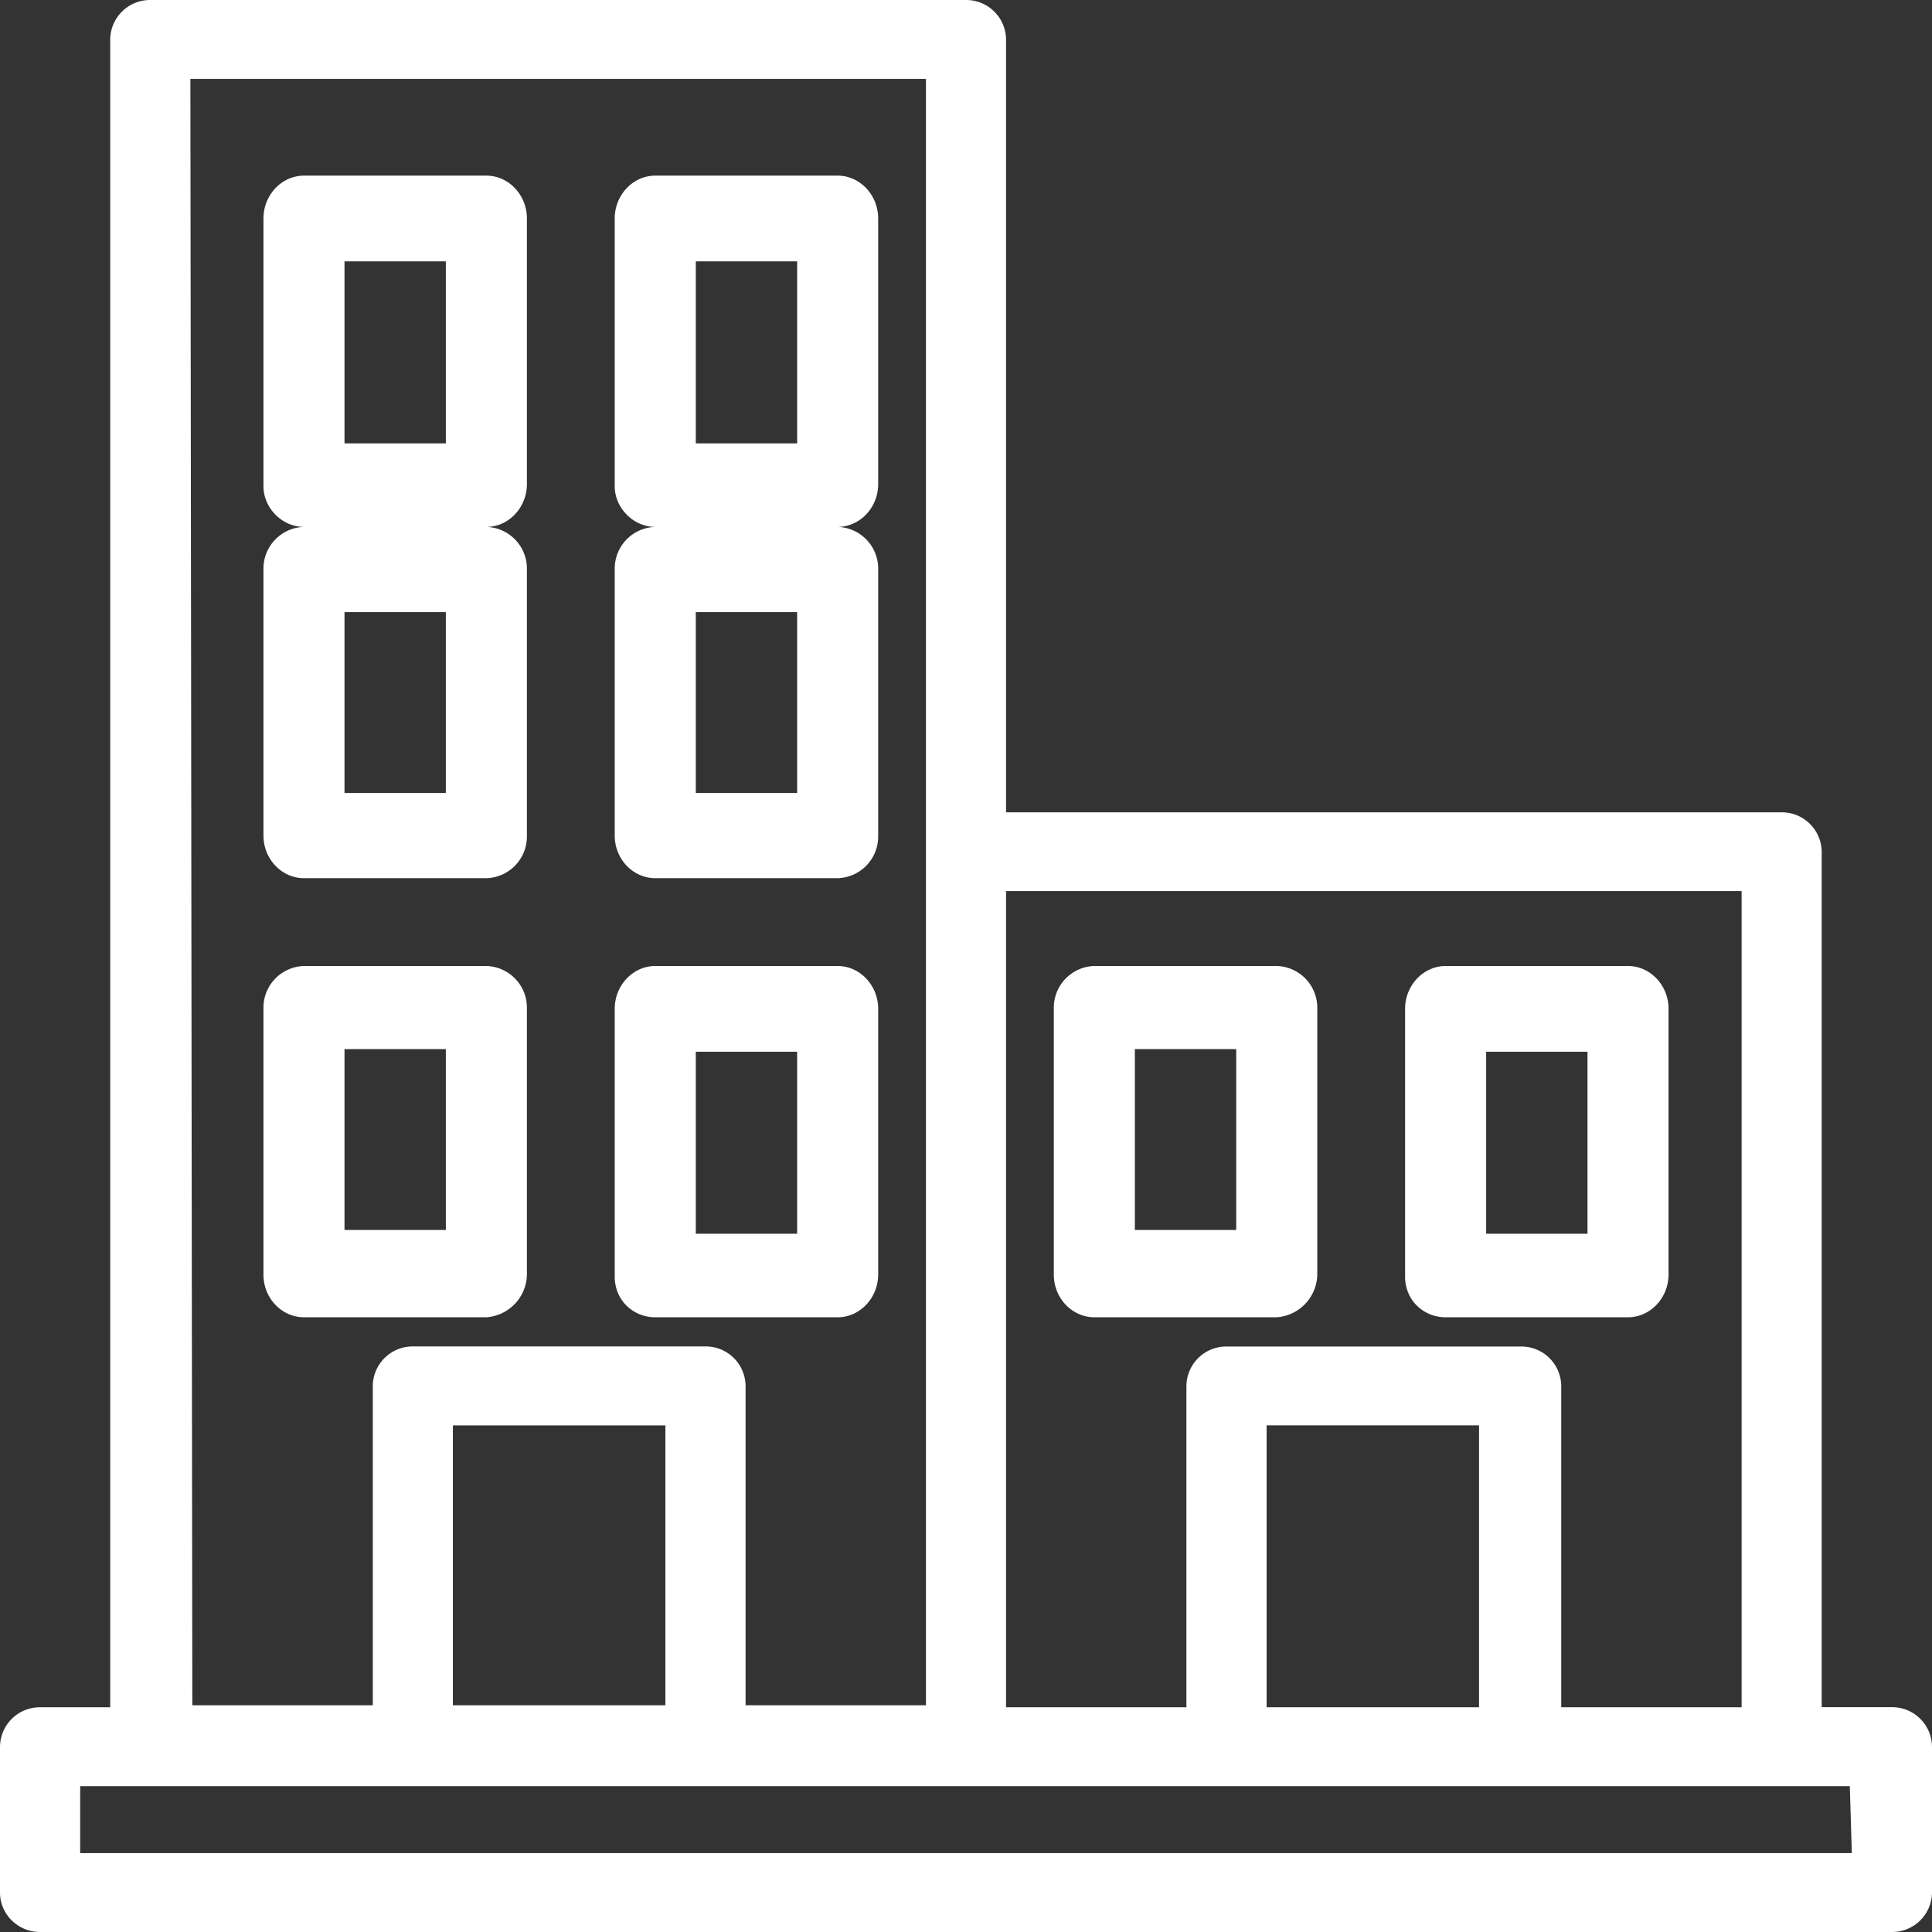 <?xml version="1.0" encoding="utf-8"?>
<svg xmlns="http://www.w3.org/2000/svg" width="22px" height="22px" viewBox="0 0 22 22">
    <rect x="0" y="0" width="22" height="22" fill="#333333" stroke="none"/>
    <g fill="#FFF" fill-rule="nonzero">
        <path d="M6 14.49v-3.005A.475.475 0 0 0 5.538 11H3.462a.475.475 0 0 0-.462.485v3.03c0 .267.208.485.462.485h2.076A.497.497 0 0 0 6 14.49zm-.923-.484H3.923v-2.06h1.154v2.06zM7.462 15h2.076c.254 0 .462-.22.462-.488v-3.024c0-.268-.208-.488-.462-.488H7.462c-.254 0-.462.22-.462.488v3.049c0 .268.208.463.462.463zm.461-3.024h1.154v2.073H7.923v-2.073zM15 14.49v-3.005a.475.475 0 0 0-.462-.485h-2.076a.475.475 0 0 0-.462.485v3.03c0 .267.208.485.462.485h2.076a.497.497 0 0 0 .462-.51zm-.923-.484h-1.154v-2.06h1.154v2.06zM16.462 15h2.076c.254 0 .462-.22.462-.488v-3.024c0-.268-.208-.488-.462-.488h-2.076c-.254 0-.462.22-.462.488v3.049c0 .268.208.463.462.463zm.461-3.024h1.154v2.073h-1.154v-2.073zM3.462 10h2.076A.475.475 0 0 0 6 9.515v-3.03A.475.475 0 0 0 5.538 6H3.462A.475.475 0 0 0 3 6.485v3.03c0 .267.208.485.462.485zm.461-3.03h1.154v2.06H3.923V6.97zM7.462 10h2.076A.475.475 0 0 0 10 9.515v-3.03A.475.475 0 0 0 9.538 6H7.462A.475.475 0 0 0 7 6.485v3.03c0 .267.208.485.462.485zm.461-3.03h1.154v2.06H7.923V6.97zM3.462 6h2.076C5.792 6 6 5.78 6 5.512V2.488C6 2.22 5.792 2 5.538 2H3.462C3.208 2 3 2.22 3 2.488v3.049c0 .243.208.463.462.463zm.461-3.024h1.154v2.073H3.923V2.976zM7.462 6h2.076c.254 0 .462-.22.462-.488V2.488C10 2.22 9.792 2 9.538 2H7.462C7.208 2 7 2.22 7 2.488v3.049c0 .243.208.463.462.463zm.461-3.024h1.154v2.073H7.923V2.976z"/>
        <path d="M21.544 19.44h-.8V9.699a.454.454 0 0 0-.456-.449h-8.832v-8.8A.454.454 0 0 0 11 0H1.712a.454.454 0 0 0-.457.449v18.992H.456A.454.454 0 0 0 0 19.89v1.661c0 .247.205.449.456.449h21.088a.454.454 0 0 0 .456-.449V19.89a.454.454 0 0 0-.456-.45zm-10.088-9.293h8.376v9.294h-2.054v-3.66a.454.454 0 0 0-.456-.448h-3.355a.454.454 0 0 0-.457.449v3.659h-2.054v-9.294zm5.386 6.084v3.21h-2.419v-3.21h2.42zM2.168.898h8.376V19.418H8.49v-3.636a.454.454 0 0 0-.457-.45H4.701a.454.454 0 0 0-.456.45v3.636H2.19L2.168.898zm5.409 15.333v3.187h-2.42v-3.187h2.42zm13.51 4.871H.913v-.763H21.064l.023.763z"/>
    </g>
</svg>
